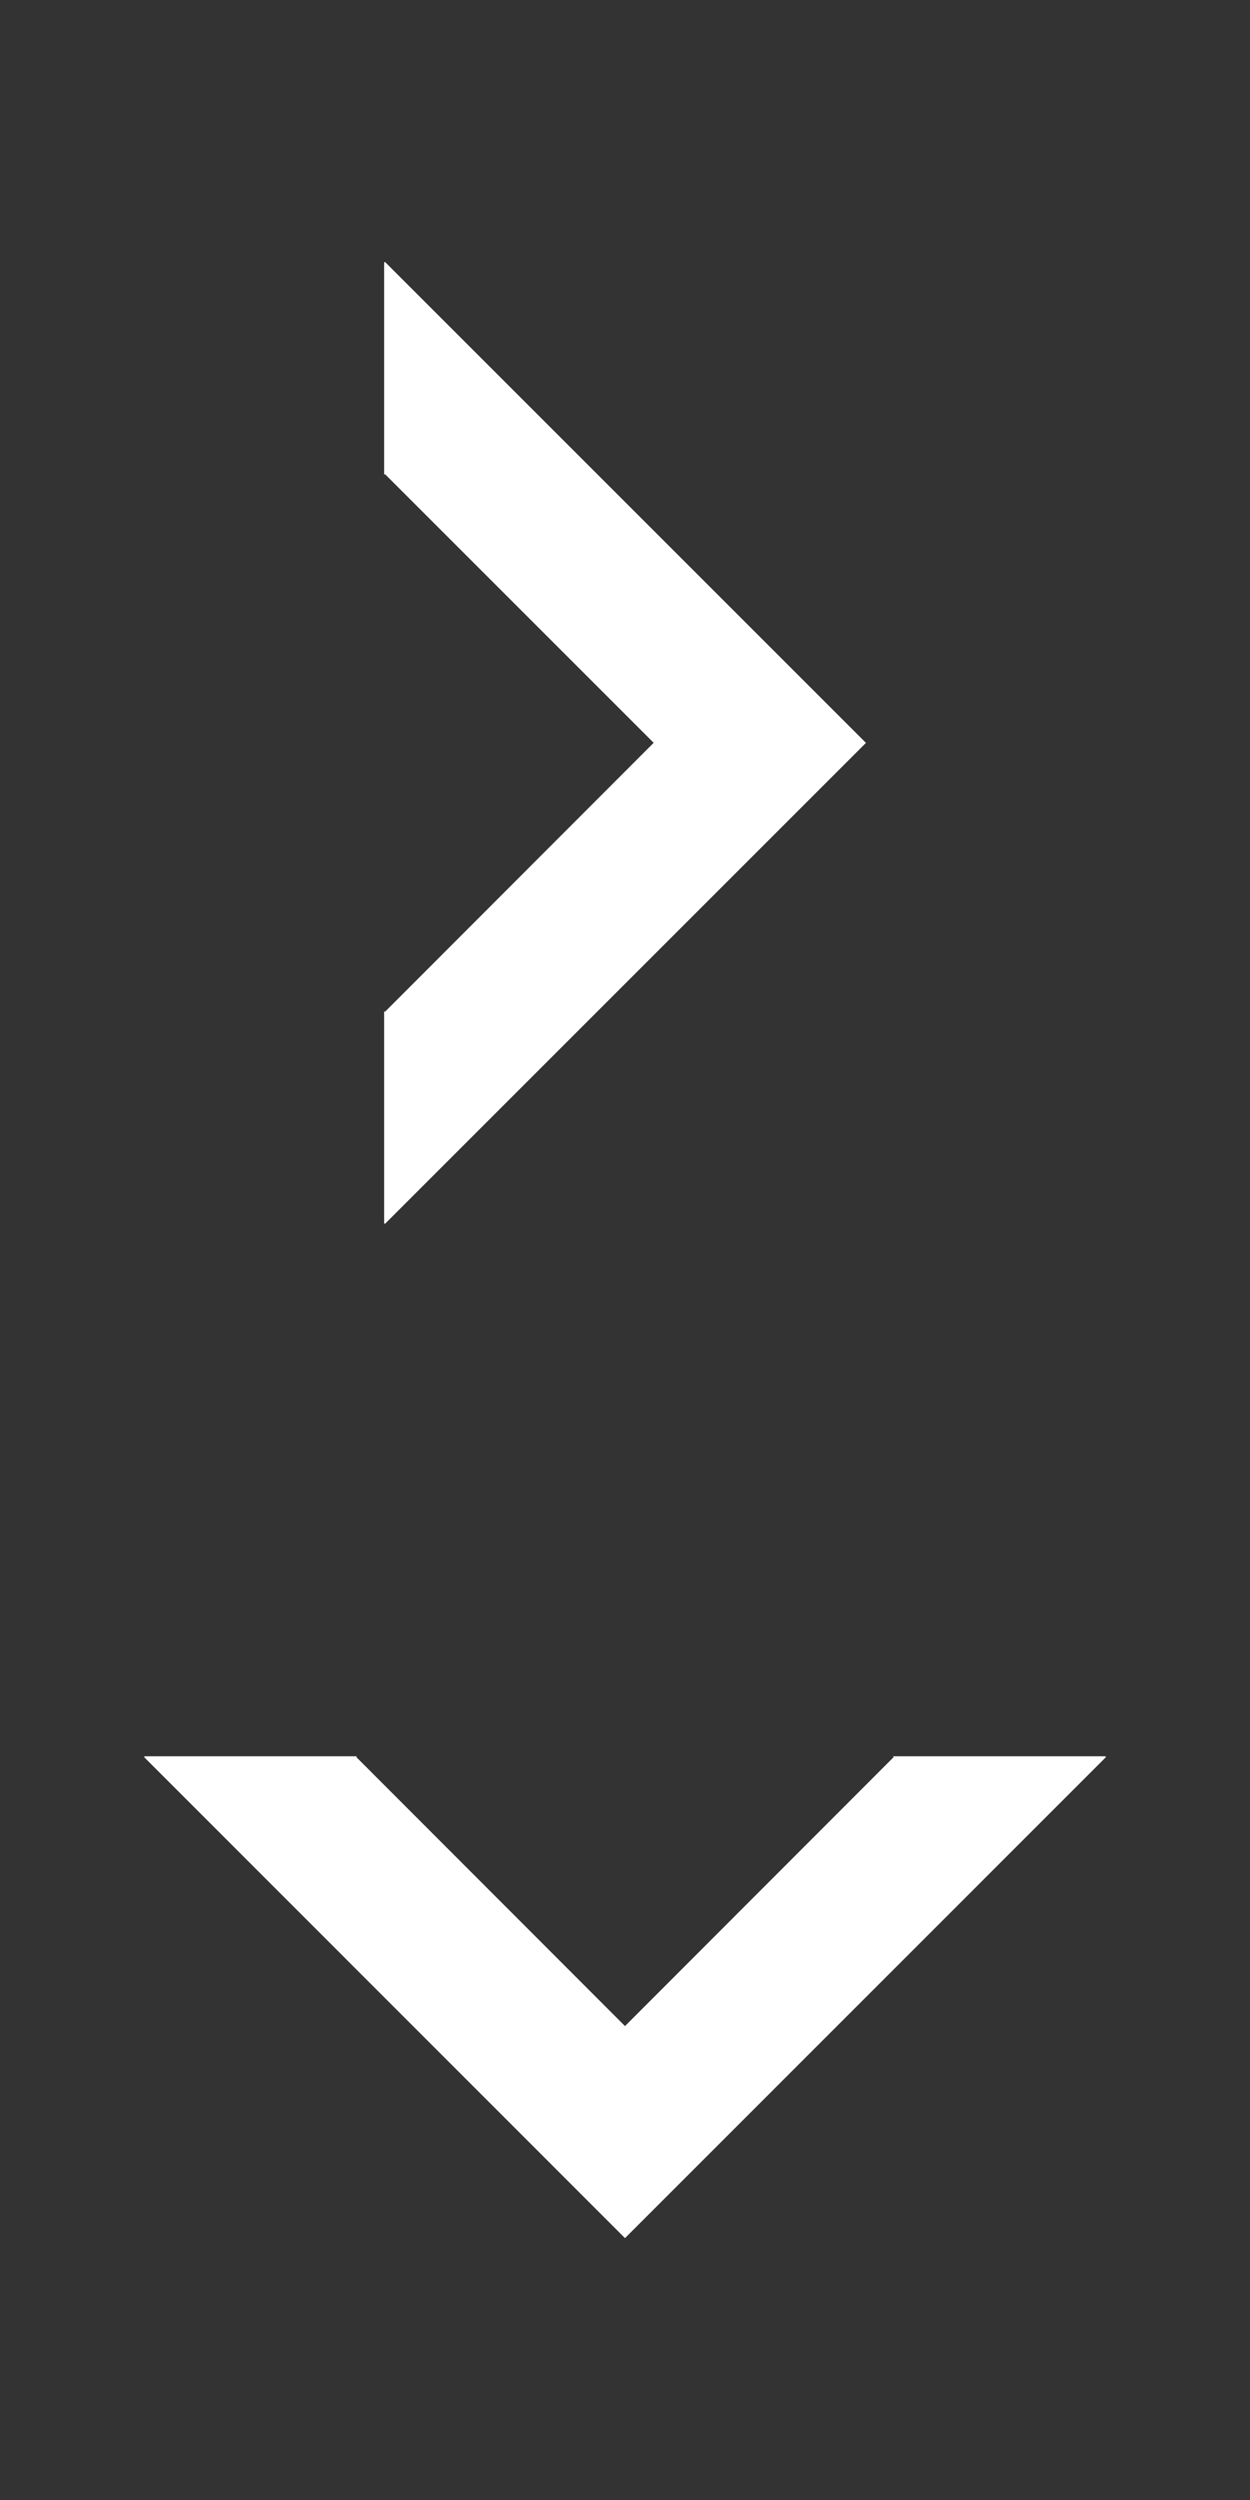<svg xmlns="http://www.w3.org/2000/svg" width="16" height="32" viewBox="0 0 16 32"><rect x="0" y="0" width="16" height="32" fill="#333333" stroke="none"/><path d="M4.927 3.352l-.01.01v2.716l.01-.01 3.44 3.44-3.44 3.444-.01-.01v2.714l.01.01 6.157-6.157zm9.23 19.138l-.01-.01H11.43l.01.01L8 25.934 4.56 22.49l.008-.01H1.854l-.01.01L8 28.648z" fill="#FFF"/></svg>